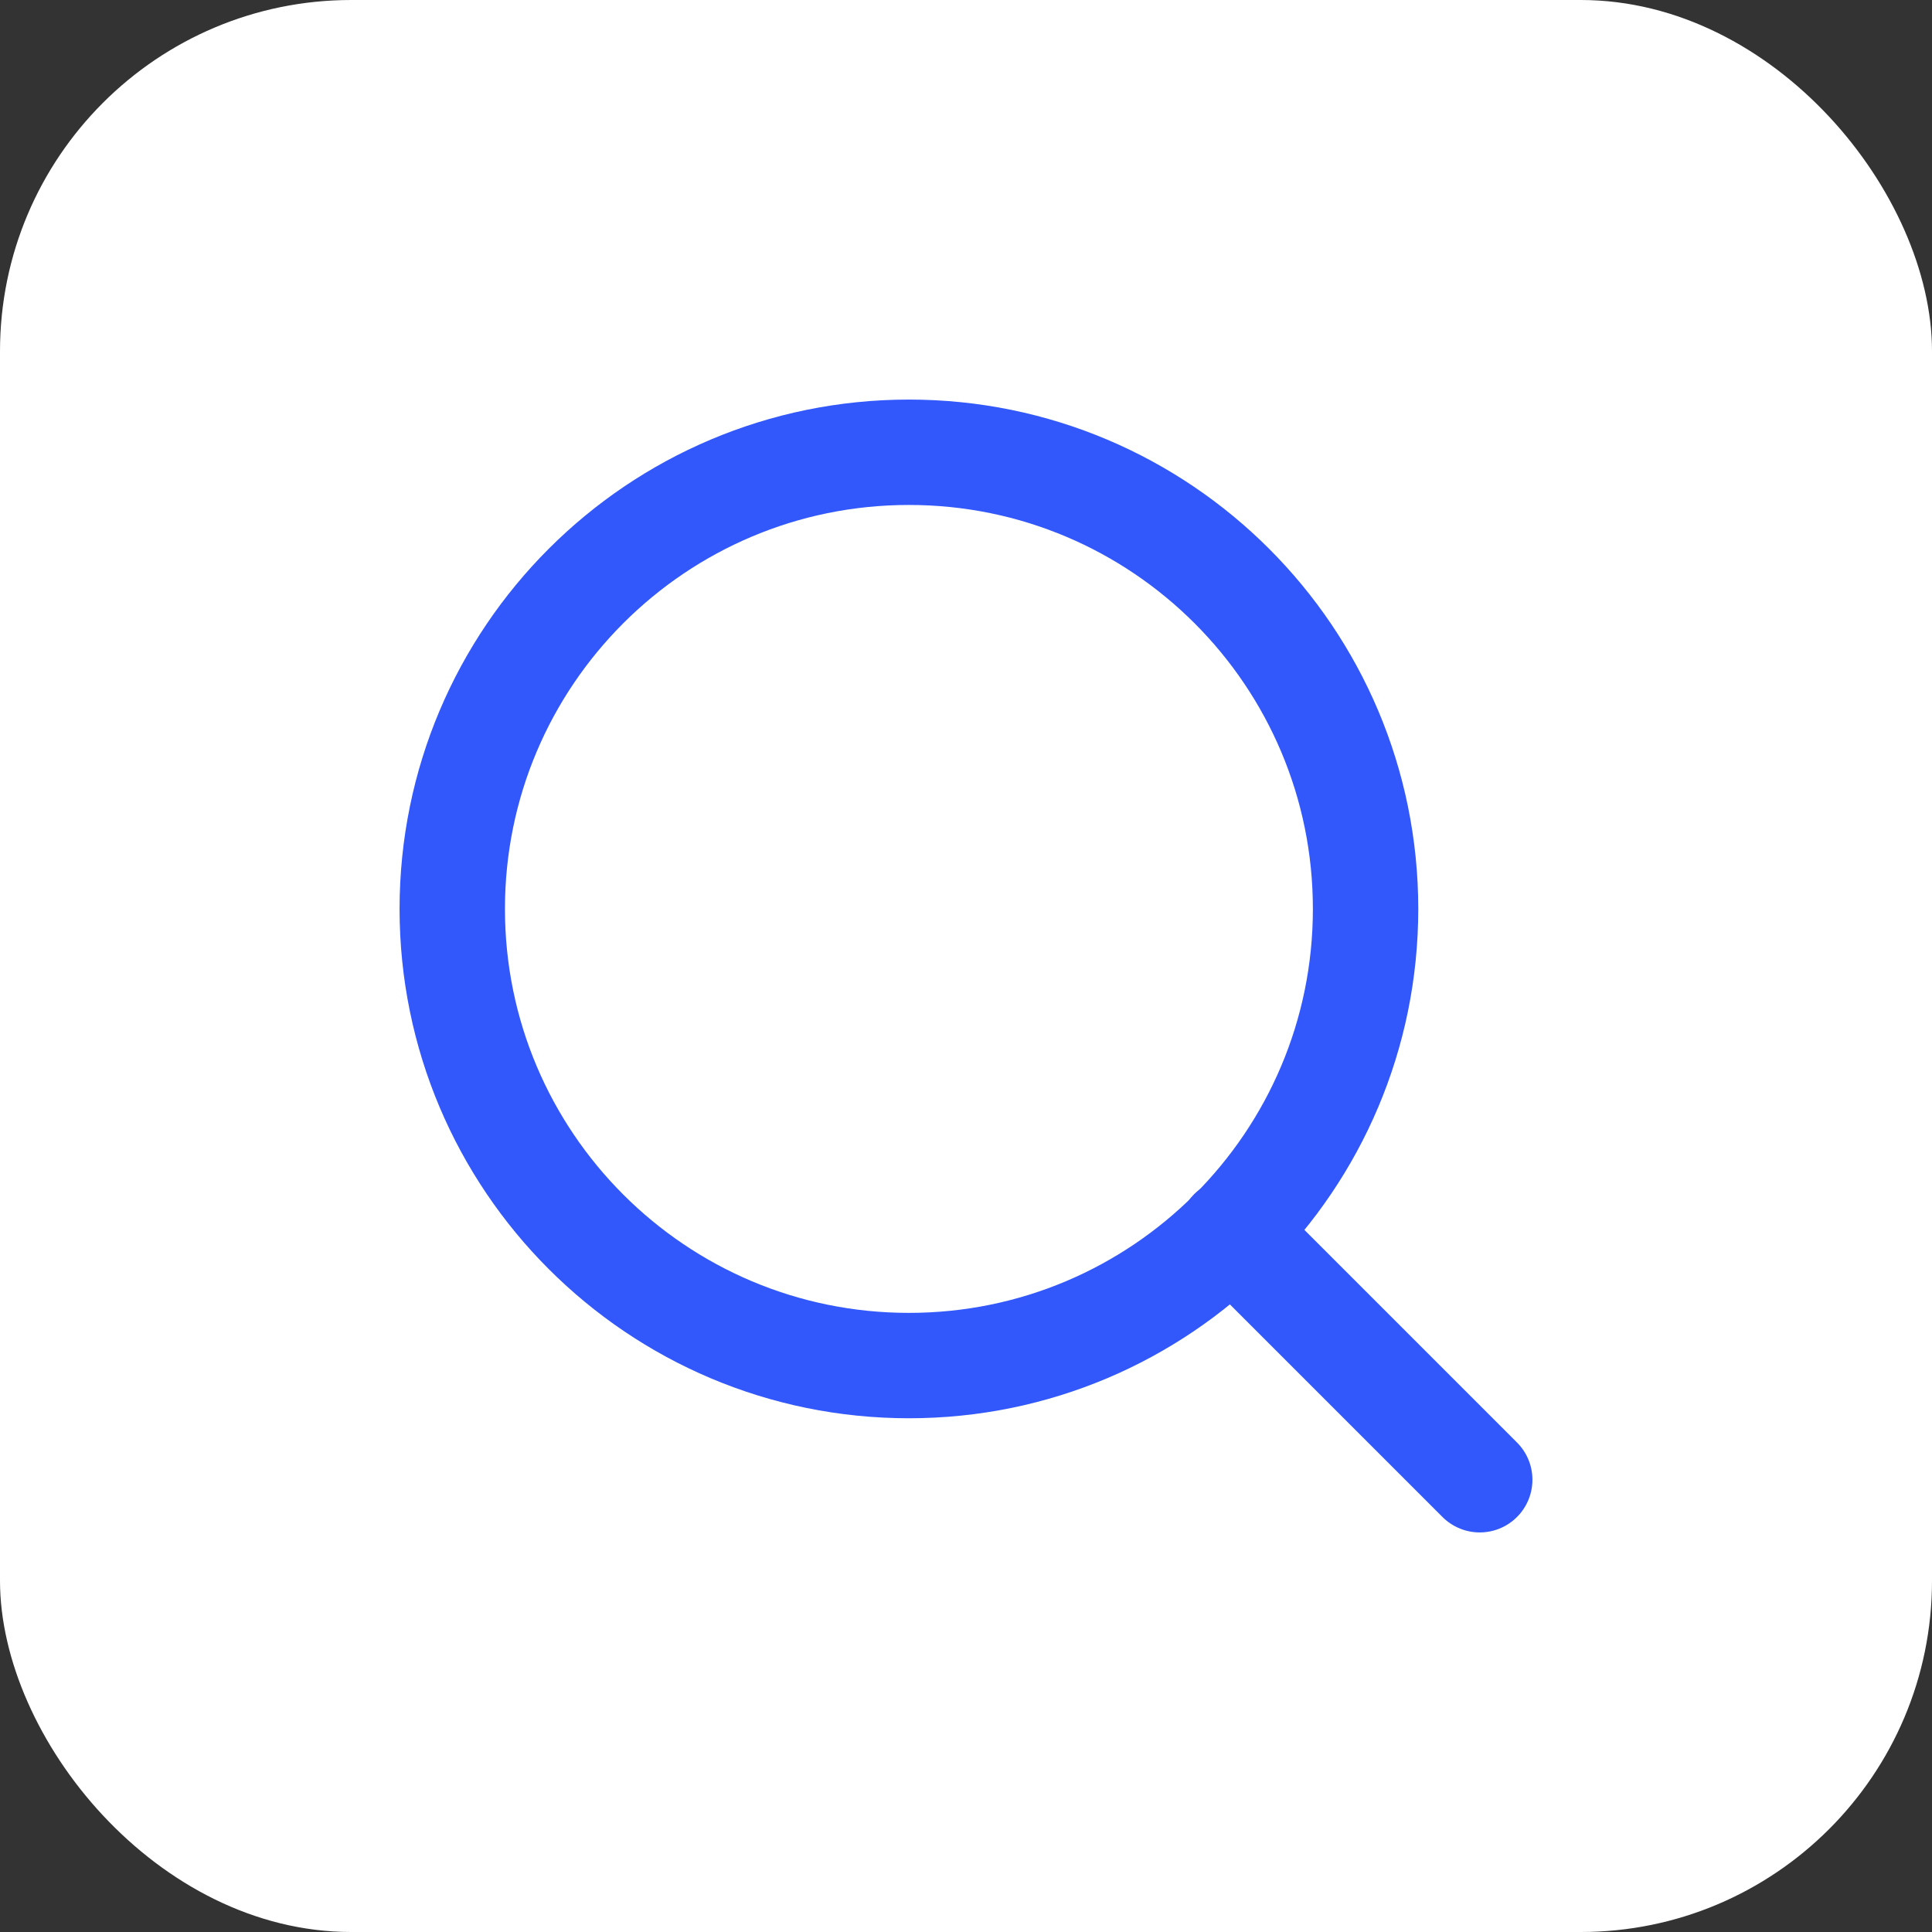 <?xml version="1.0" encoding="UTF-8"?> <svg xmlns="http://www.w3.org/2000/svg" width="55" height="55" viewBox="0 0 55 55" fill="none"><rect x="0" y="0" width="55" height="55" fill="#333333" stroke="none"/> <rect width="55" height="55" rx="10" fill="white"></rect> <path d="M25.875 38.875C33.055 38.875 38.875 33.055 38.875 25.875C38.875 18.695 33.055 12.875 25.875 12.875C18.695 12.875 12.875 18.695 12.875 25.875C12.875 33.055 18.695 38.875 25.875 38.875Z" stroke="#3258FB" stroke-width="3" stroke-linecap="round" stroke-linejoin="round"></path> <path d="M42.125 42.125L35.056 35.056" stroke="#3258FB" stroke-width="3" stroke-linecap="round" stroke-linejoin="round"></path> </svg> 